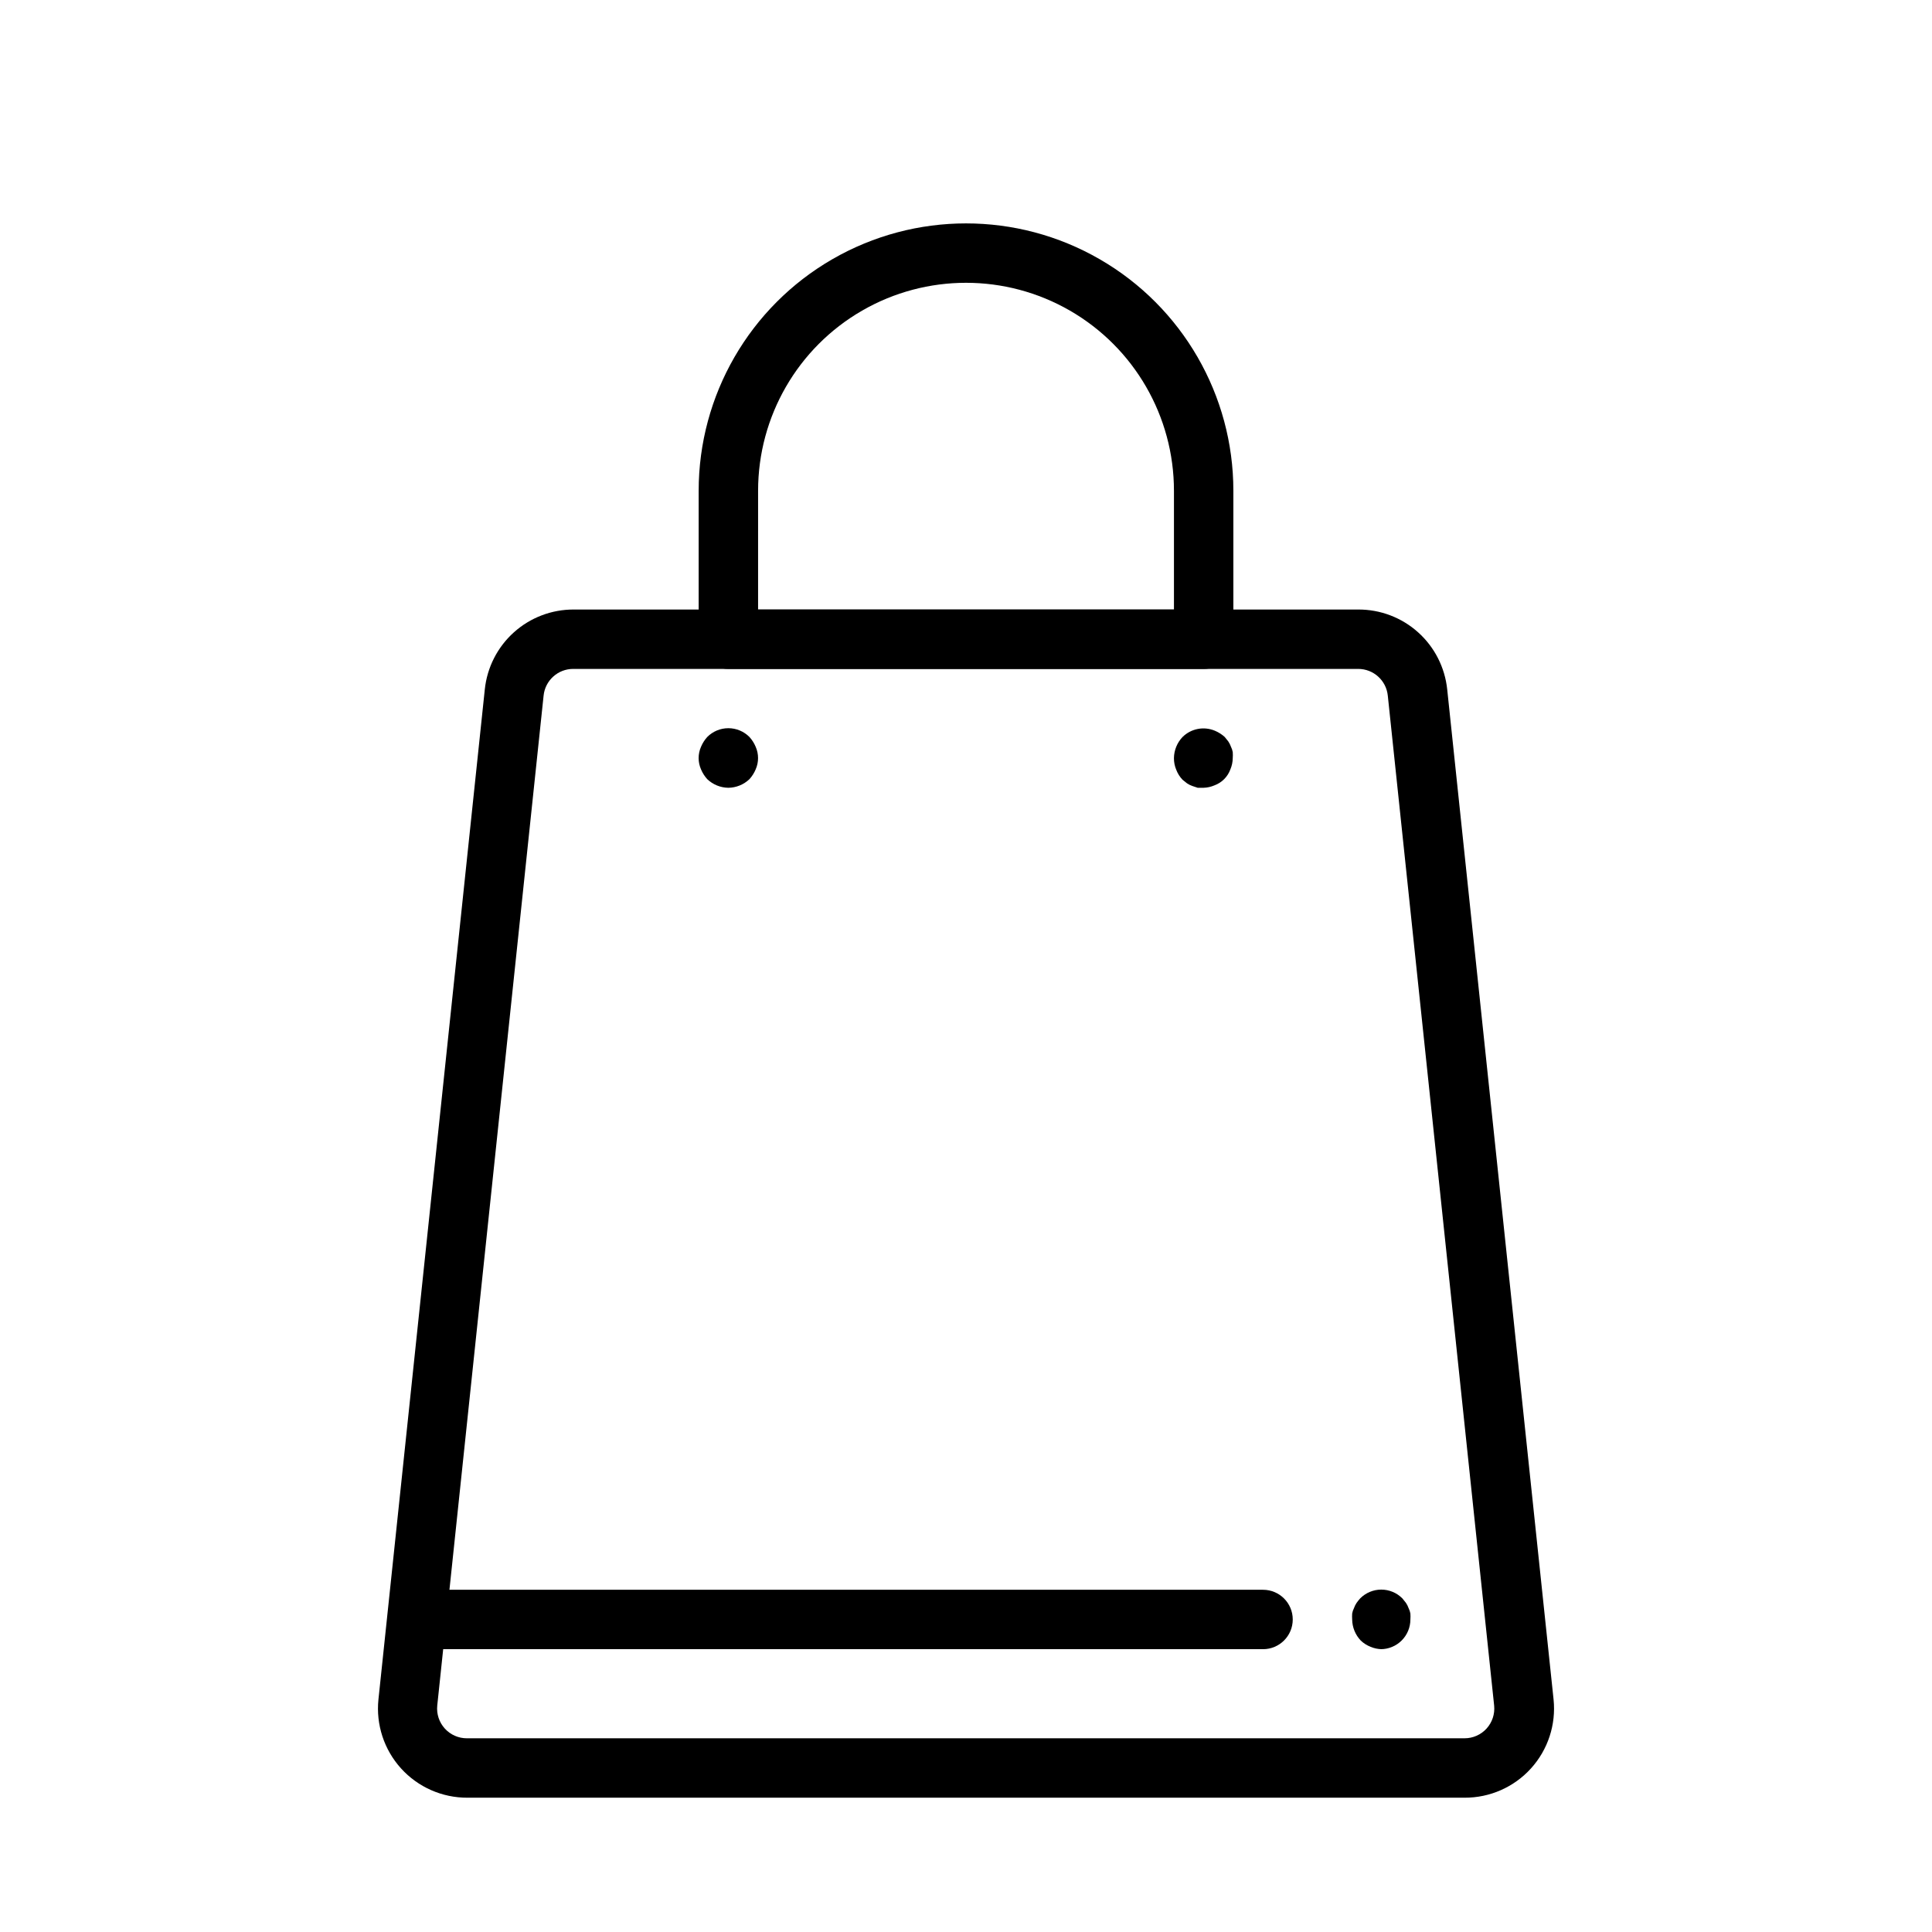 <?xml version="1.0" encoding="UTF-8"?>
<!-- Uploaded to: SVG Repo, www.svgrepo.com, Generator: SVG Repo Mixer Tools -->
<svg fill="#000000" width="800px" height="800px" version="1.1" viewBox="144 144 512 512" xmlns="http://www.w3.org/2000/svg">
 <g>
  <path d="m532.09 620.41h-264.18c-6.711 0.035-13.117-2.781-17.625-7.754s-6.684-11.629-5.992-18.301l28.184-267.65c0.605-5.832 3.359-11.23 7.723-15.145 4.363-3.914 10.031-6.062 15.891-6.031h207.82c5.863-0.031 11.527 2.117 15.891 6.031 4.367 3.914 7.117 9.312 7.723 15.145l28.184 267.65c0.695 6.672-1.484 13.328-5.992 18.301-4.504 4.973-10.914 7.789-17.625 7.754zm-236.16-299.14c-4.059-0.02-7.465 3.047-7.871 7.086l-28.184 267.65c-0.223 2.219 0.508 4.43 2.008 6.082 1.504 1.652 3.633 2.59 5.867 2.578h264.34c2.234 0.012 4.363-0.926 5.867-2.578 1.5-1.652 2.231-3.863 2.008-6.082l-28.184-267.65c-0.406-4.039-3.812-7.106-7.871-7.086z"/>
  <path d="m462.98 321.28h-125.95c-4.348 0-7.875-3.523-7.875-7.871v-39.359c0-25.312 13.504-48.703 35.426-61.355 21.922-12.656 48.93-12.656 70.848 0 21.922 12.652 35.426 36.043 35.426 61.355v39.359c0 2.086-0.832 4.09-2.305 5.566-1.477 1.477-3.481 2.305-5.566 2.305zm-118.08-15.742h110.21v-31.488c0-19.688-10.5-37.879-27.551-47.723s-38.055-9.844-55.105 0c-17.047 9.844-27.551 28.035-27.551 47.723z"/>
  <path d="m337.02 352.77c-2.086-0.027-4.082-0.844-5.59-2.281-0.695-0.766-1.254-1.645-1.652-2.598-0.844-1.906-0.844-4.078 0-5.984 0.398-0.953 0.957-1.832 1.652-2.598 1.477-1.488 3.488-2.328 5.59-2.328 2.098 0 4.109 0.84 5.59 2.328 0.695 0.766 1.254 1.645 1.652 2.598 0.84 1.906 0.84 4.078 0 5.984-0.398 0.953-0.957 1.832-1.652 2.598-1.512 1.438-3.508 2.254-5.59 2.281z"/>
  <path d="m462.98 352.77h-1.574l-1.418-0.473c-0.504-0.172-0.98-0.41-1.418-0.707l-1.18-0.945c-0.719-0.75-1.281-1.633-1.652-2.598-0.426-0.996-0.641-2.066-0.633-3.148 0.031-2.086 0.844-4.082 2.285-5.59 2.262-2.234 5.648-2.887 8.578-1.652 0.957 0.398 1.832 0.957 2.598 1.652l0.945 1.18c0.297 0.441 0.535 0.918 0.711 1.418 0.227 0.445 0.383 0.926 0.469 1.418 0.039 0.523 0.039 1.051 0 1.574-0.012 1.027-0.223 2.043-0.629 2.992-0.715 1.977-2.273 3.535-4.25 4.25-0.898 0.383-1.859 0.598-2.832 0.629z"/>
  <path d="m478.72 581.05h-220.42c-4.348 0-7.871-3.523-7.871-7.871s3.523-7.871 7.871-7.871h220.42c4.348 0 7.871 3.523 7.871 7.871s-3.523 7.871-7.871 7.871z"/>
  <path d="m510.21 581.05c-1.027-0.012-2.047-0.227-2.992-0.629-0.965-0.375-1.848-0.938-2.598-1.652-1.438-1.512-2.254-3.508-2.281-5.59-0.035-0.523-0.035-1.051 0-1.574 0.086-0.492 0.246-0.973 0.473-1.418 0.172-0.5 0.41-0.977 0.707-1.418 0.289-0.41 0.605-0.805 0.945-1.18 1.477-1.488 3.488-2.328 5.59-2.328 2.098 0 4.109 0.84 5.586 2.328l0.945 1.18c0.301 0.441 0.539 0.918 0.711 1.418 0.227 0.445 0.387 0.926 0.473 1.418 0.035 0.523 0.035 1.051 0 1.574 0 2.086-0.832 4.09-2.309 5.566-1.477 1.477-3.477 2.305-5.566 2.305z"/>
 </g>
</svg>